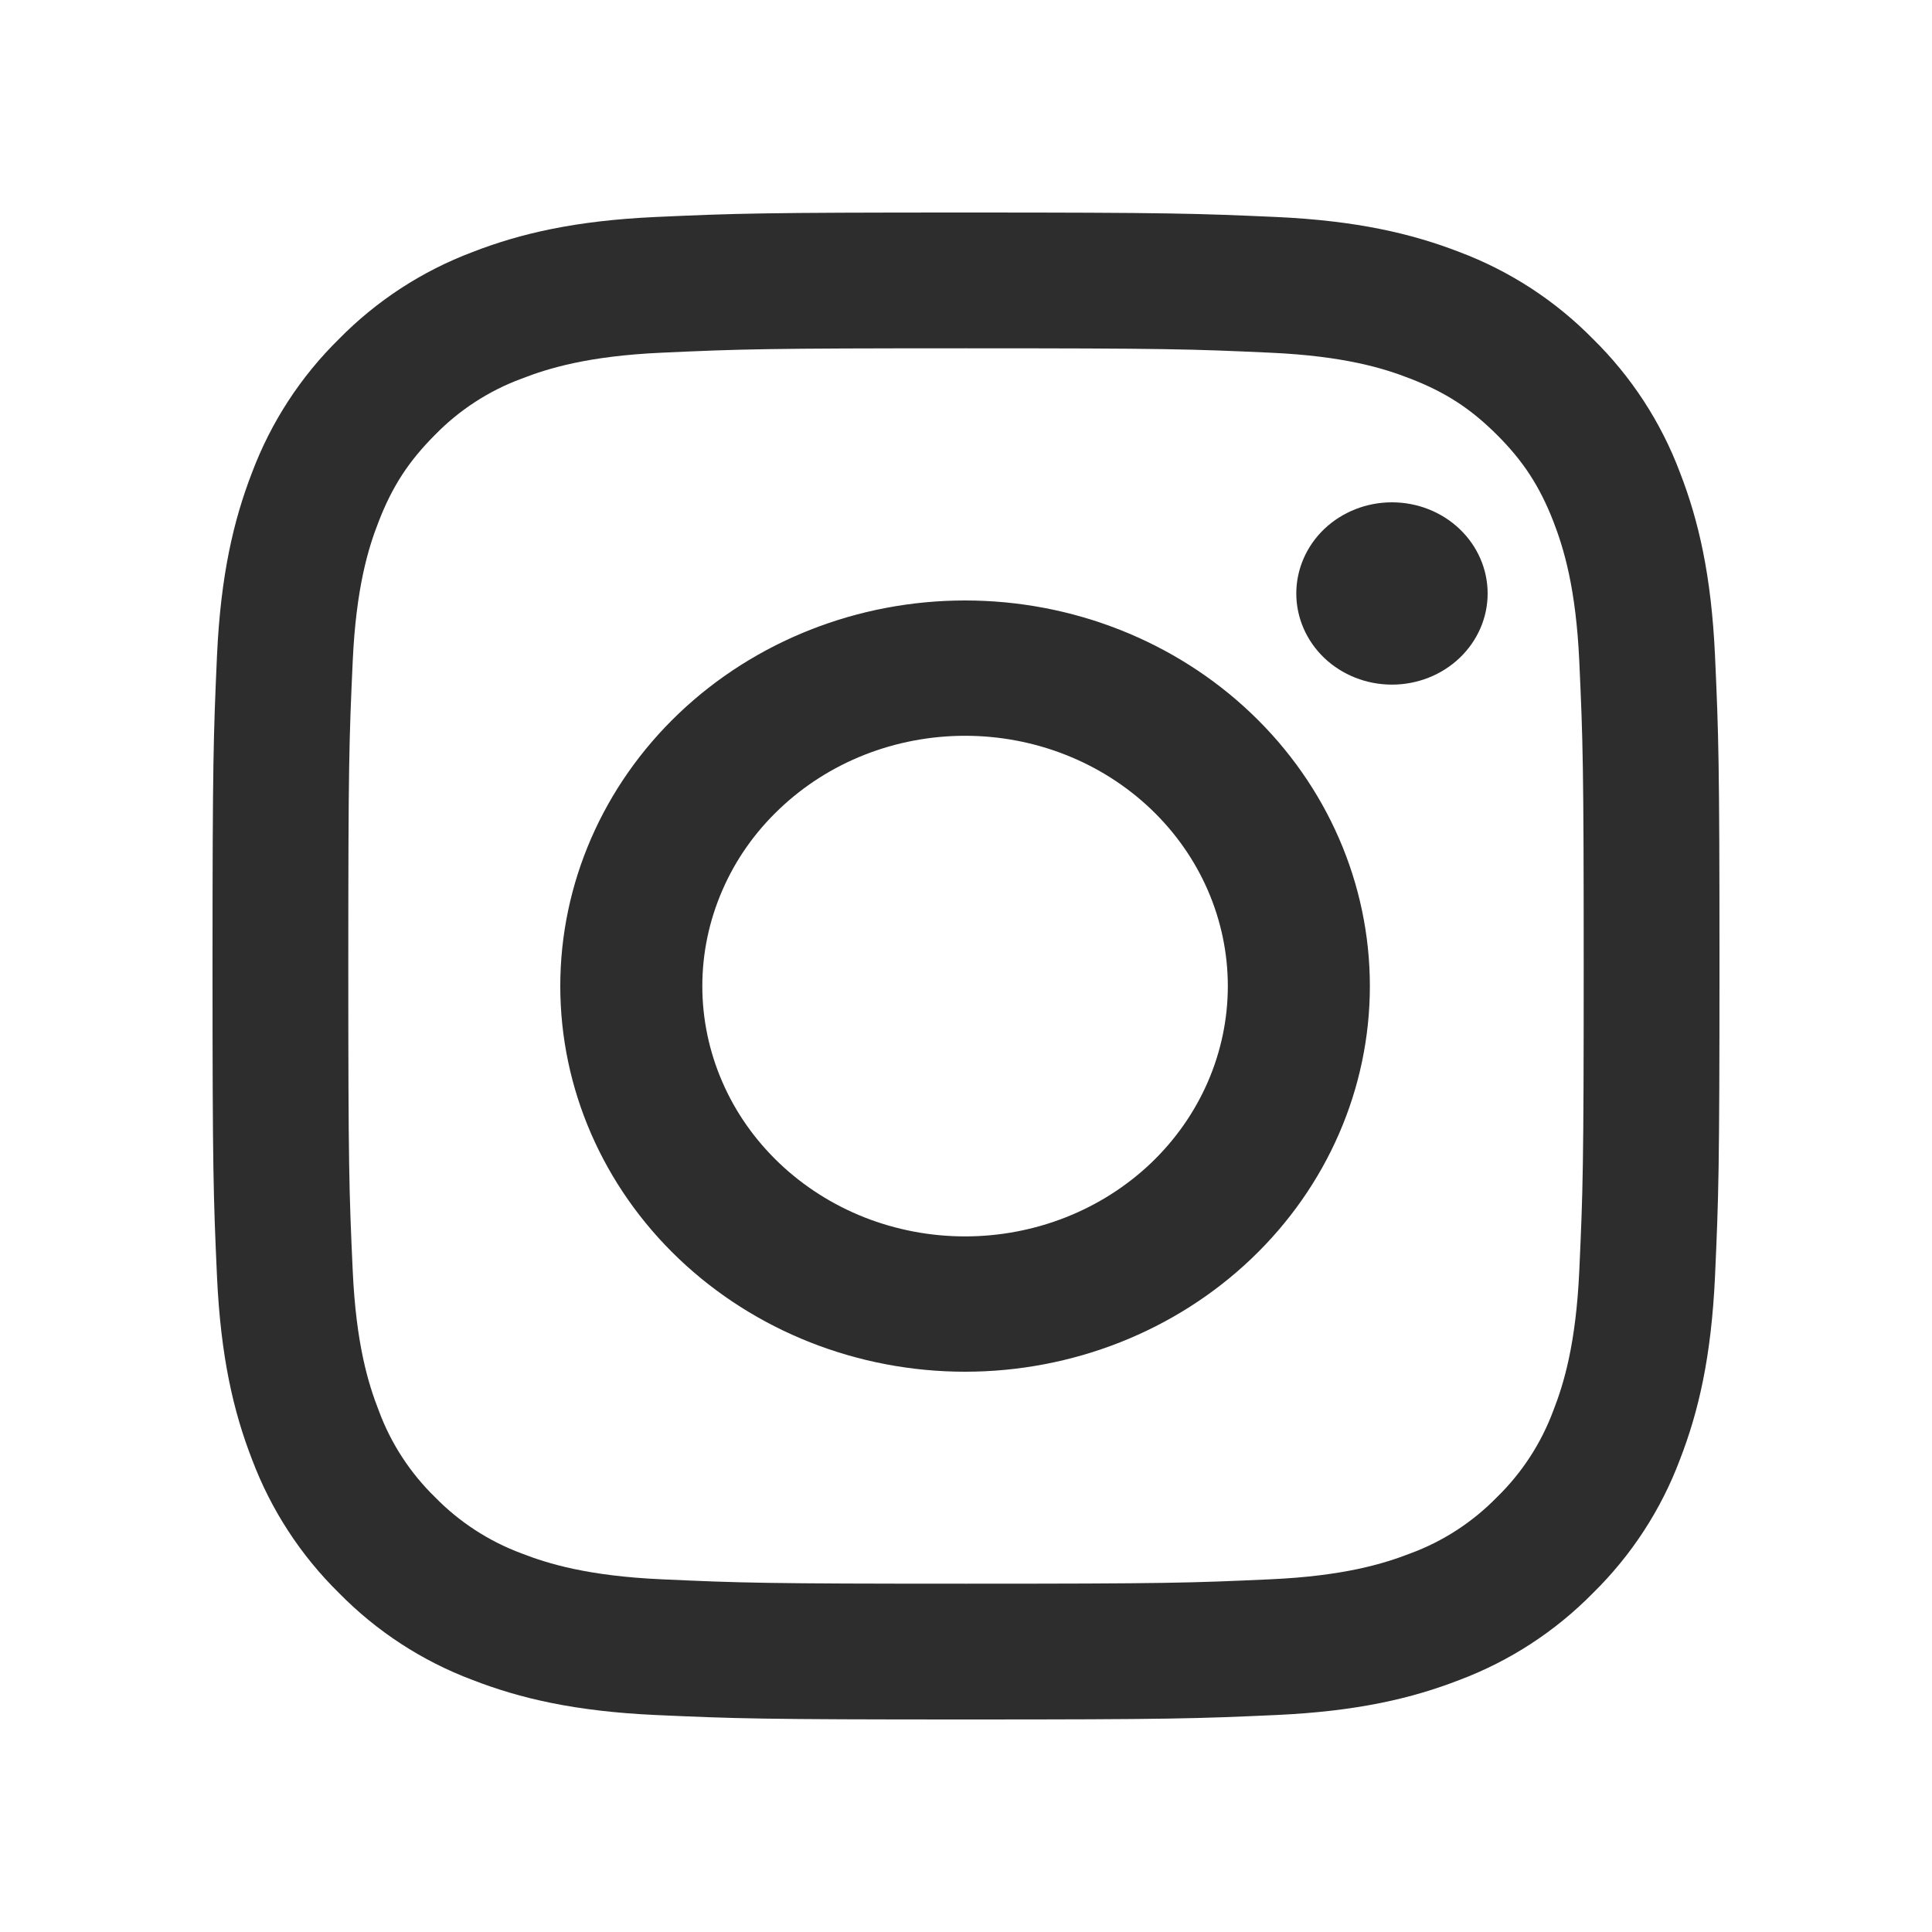 <svg width="25" height="25" viewBox="0 0 25 25" fill="none" xmlns="http://www.w3.org/2000/svg">
<path fill-rule="evenodd" clip-rule="evenodd" d="M12.5 2.75C9.852 2.75 9.52 2.761 8.48 2.808C7.442 2.856 6.733 3.021 6.113 3.262C5.463 3.507 4.874 3.89 4.386 4.387C3.89 4.874 3.507 5.463 3.262 6.113C3.022 6.733 2.856 7.443 2.808 8.481C2.762 9.52 2.75 9.851 2.75 12.5C2.75 15.149 2.761 15.48 2.808 16.52C2.856 17.558 3.021 18.267 3.262 18.887C3.507 19.537 3.89 20.126 4.387 20.614C4.874 21.11 5.463 21.494 6.113 21.738C6.733 21.979 7.442 22.144 8.48 22.192C9.52 22.239 9.852 22.25 12.5 22.25C15.148 22.25 15.48 22.239 16.52 22.192C17.558 22.144 18.267 21.979 18.887 21.738C19.537 21.493 20.126 21.11 20.614 20.613C21.11 20.126 21.494 19.537 21.738 18.887C21.979 18.267 22.144 17.558 22.192 16.52C22.239 15.48 22.25 15.148 22.25 12.5C22.25 9.852 22.239 9.52 22.192 8.48C22.144 7.442 21.979 6.733 21.738 6.113C21.493 5.462 21.109 4.873 20.613 4.386C20.126 3.89 19.537 3.507 18.887 3.262C18.267 3.022 17.557 2.856 16.519 2.808C15.48 2.762 15.149 2.75 12.5 2.75ZM12.5 4.507C15.103 4.507 15.412 4.517 16.44 4.564C17.391 4.607 17.907 4.765 18.25 4.9C18.706 5.076 19.031 5.288 19.372 5.628C19.713 5.969 19.924 6.294 20.101 6.749C20.234 7.093 20.393 7.609 20.436 8.56C20.483 9.588 20.493 9.897 20.493 12.5C20.493 15.103 20.483 15.412 20.436 16.44C20.393 17.391 20.235 17.907 20.101 18.25C19.944 18.674 19.695 19.057 19.372 19.372C19.057 19.695 18.674 19.945 18.25 20.101C17.907 20.234 17.391 20.393 16.44 20.436C15.412 20.483 15.104 20.493 12.5 20.493C9.896 20.493 9.588 20.483 8.56 20.436C7.609 20.393 7.093 20.235 6.749 20.101C6.326 19.944 5.943 19.695 5.628 19.372C5.305 19.057 5.056 18.674 4.9 18.25C4.766 17.907 4.607 17.391 4.564 16.44C4.517 15.412 4.507 15.103 4.507 12.5C4.507 9.897 4.517 9.588 4.564 8.56C4.607 7.609 4.765 7.093 4.9 6.749C5.076 6.294 5.288 5.969 5.628 5.628C5.943 5.305 6.326 5.056 6.749 4.9C7.093 4.766 7.609 4.607 8.56 4.564C9.588 4.517 9.897 4.507 12.5 4.507Z" fill="#2D2D2D"/>
<path fill-rule="evenodd" clip-rule="evenodd" d="M12.488 15.999C12.041 15.999 11.599 15.915 11.187 15.753C10.774 15.59 10.399 15.351 10.084 15.051C9.768 14.75 9.517 14.393 9.347 14C9.176 13.607 9.088 13.185 9.088 12.76C9.088 12.335 9.176 11.914 9.347 11.521C9.517 11.127 9.768 10.77 10.084 10.47C10.399 10.169 10.774 9.93 11.187 9.767C11.599 9.605 12.041 9.521 12.488 9.521C13.39 9.521 14.255 9.862 14.893 10.47C15.53 11.077 15.888 11.901 15.888 12.76C15.888 13.619 15.53 14.443 14.893 15.051C14.255 15.658 13.39 15.999 12.488 15.999ZM12.488 7.77C11.099 7.77 9.767 8.296 8.784 9.232C7.802 10.167 7.25 11.437 7.25 12.76C7.25 14.084 7.802 15.353 8.784 16.288C9.767 17.224 11.099 17.75 12.488 17.75C13.877 17.75 15.21 17.224 16.192 16.288C17.174 15.353 17.726 14.084 17.726 12.76C17.726 11.437 17.174 10.167 16.192 9.232C15.21 8.296 13.877 7.77 12.488 7.77ZM19.25 7.68C19.25 7.992 19.12 8.292 18.887 8.514C18.655 8.735 18.34 8.859 18.012 8.859C17.683 8.859 17.369 8.735 17.136 8.514C16.904 8.292 16.774 7.992 16.774 7.68C16.774 7.367 16.904 7.067 17.136 6.845C17.369 6.624 17.683 6.5 18.012 6.5C18.34 6.5 18.655 6.624 18.887 6.845C19.12 7.067 19.25 7.367 19.25 7.68Z" fill="#2D2D2D"/>
</svg>

